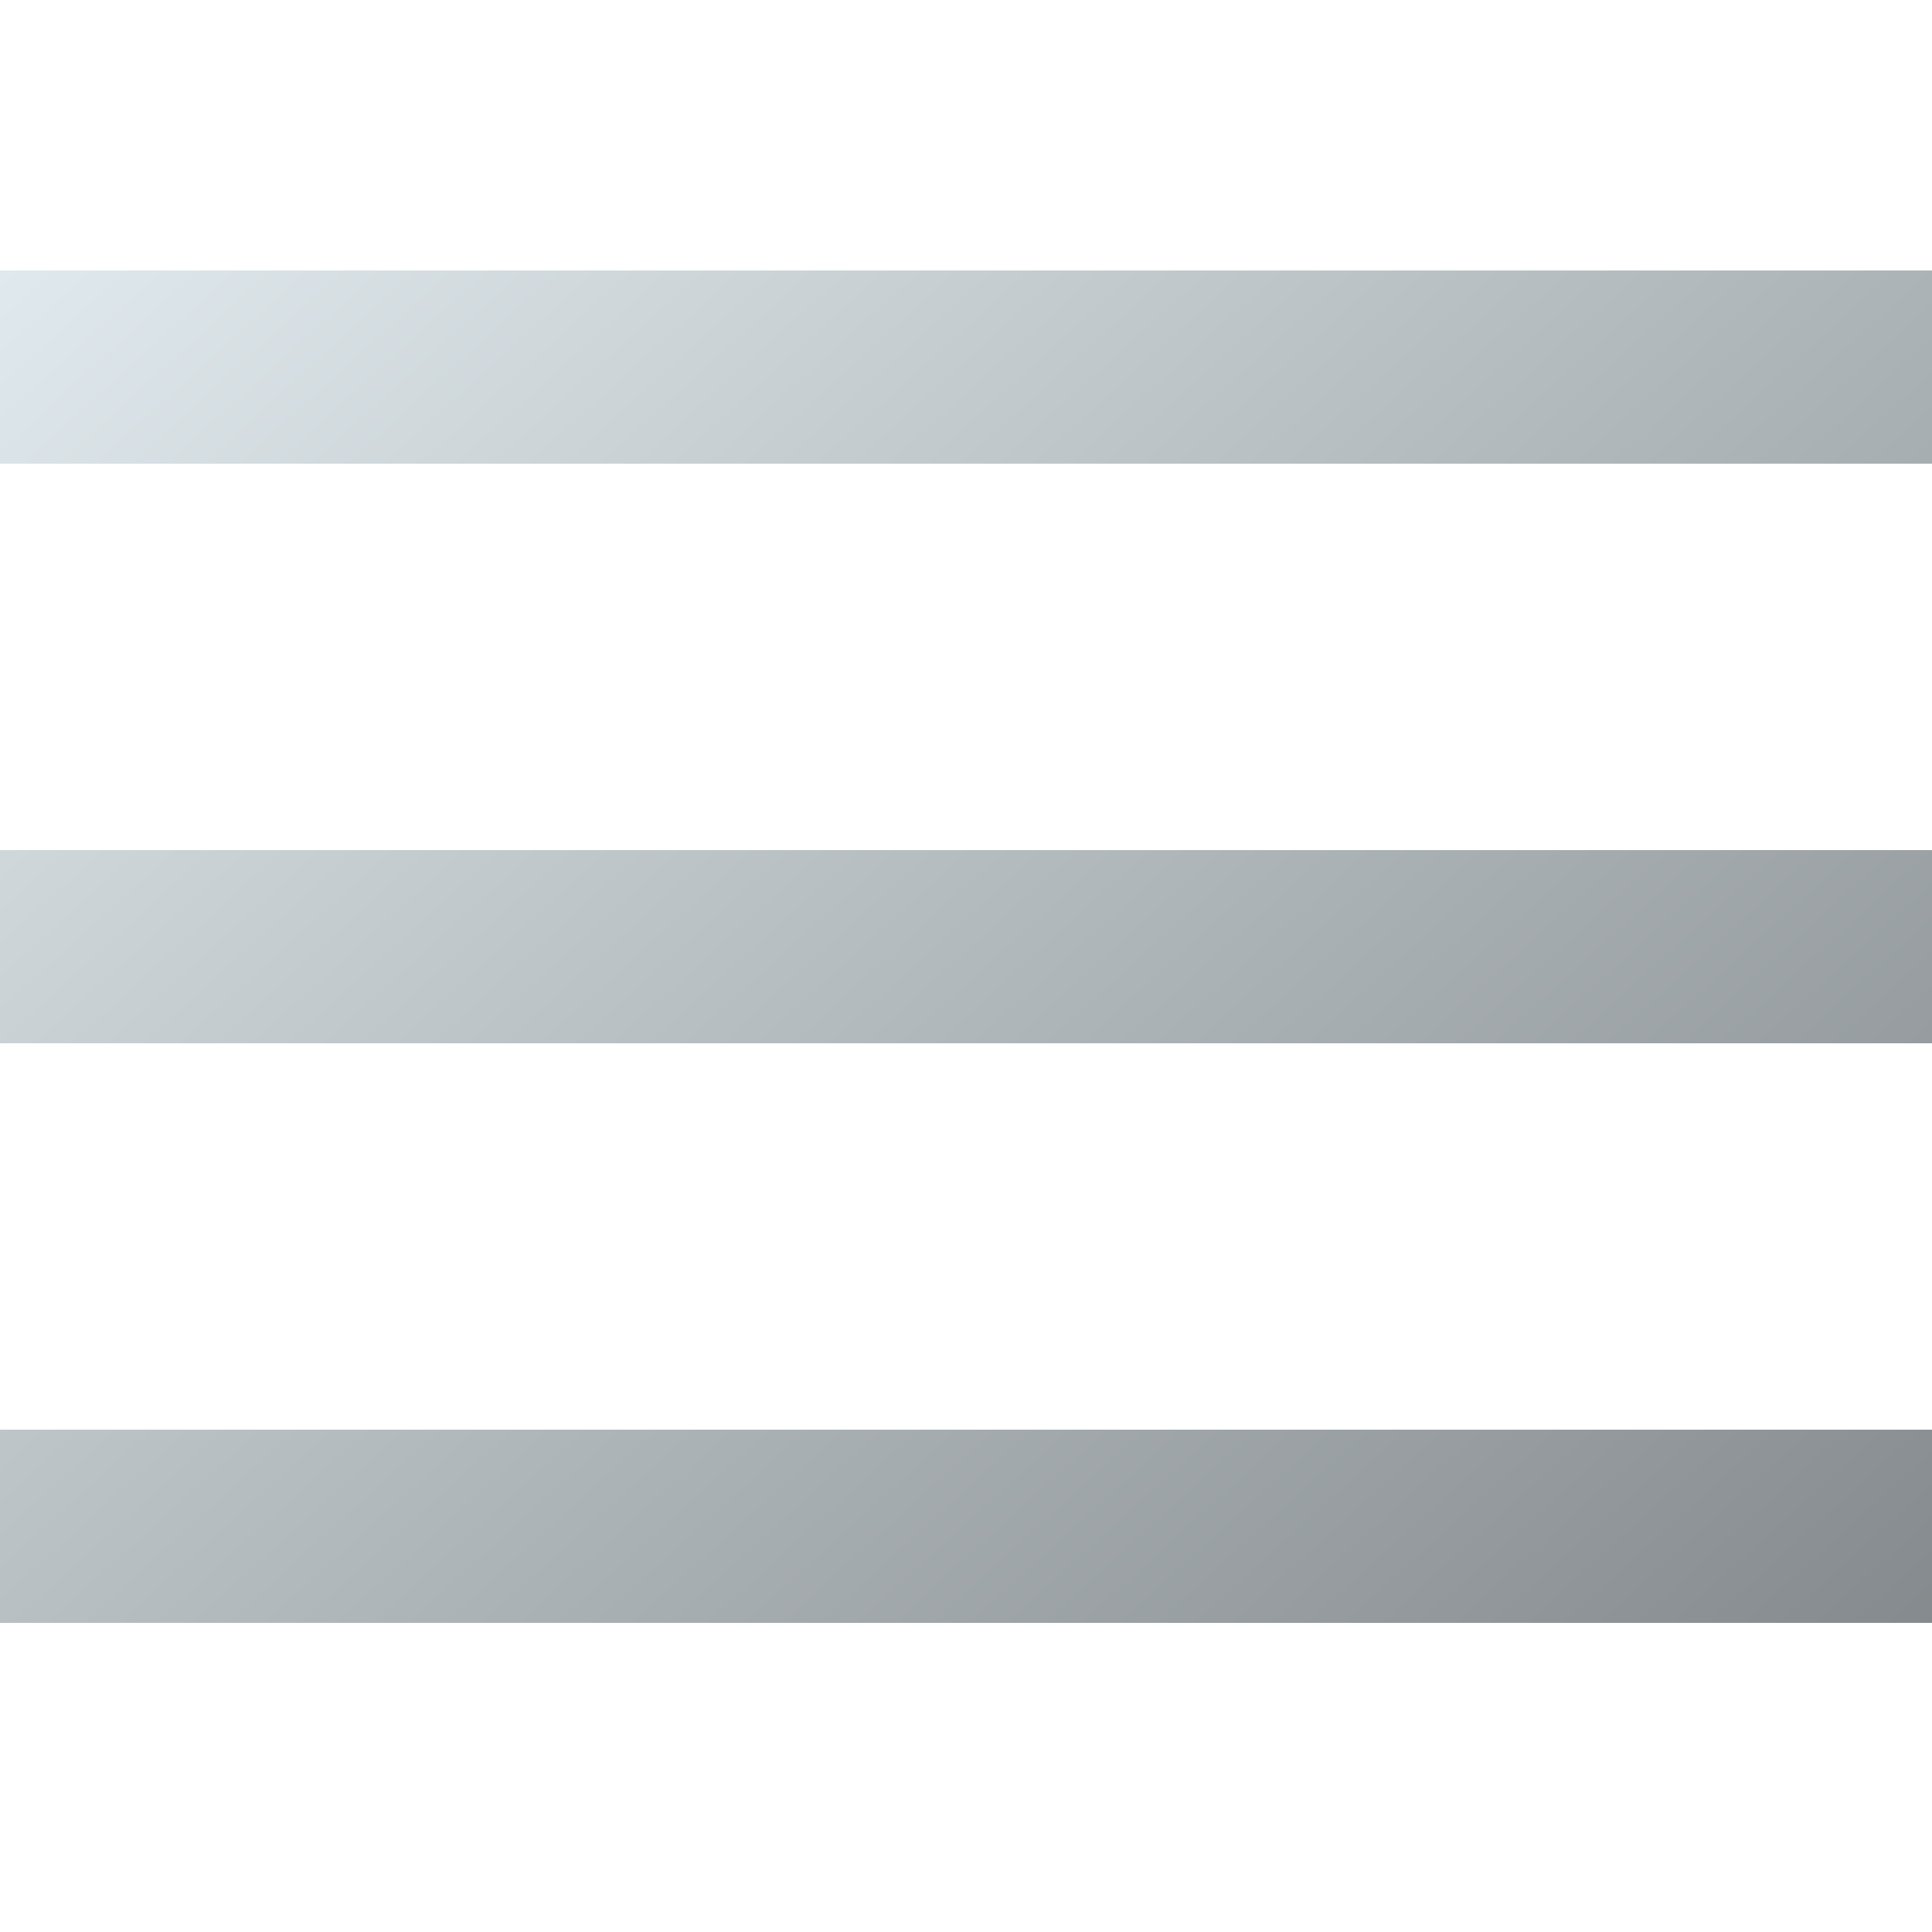 <?xml version="1.0" encoding="UTF-8"?> <svg xmlns="http://www.w3.org/2000/svg" width="50" height="50" viewBox="0 0 50 50" fill="none"><path d="M0 7H50V12H0V7Z" fill="url(#paint0_linear_18_45)"></path><path d="M0 22H50V27H0V22Z" fill="url(#paint1_linear_18_45)"></path><path d="M0 37H50V42H0V37Z" fill="url(#paint2_linear_18_45)"></path><defs><linearGradient id="paint0_linear_18_45" x1="90.5" y1="106.5" x2="6.0607e-06" y2="7" gradientUnits="userSpaceOnUse"><stop stop-color="#121315"></stop><stop offset="1" stop-color="#E0E9ED"></stop></linearGradient><linearGradient id="paint1_linear_18_45" x1="90.5" y1="106.5" x2="6.0607e-06" y2="7" gradientUnits="userSpaceOnUse"><stop stop-color="#121315"></stop><stop offset="1" stop-color="#E0E9ED"></stop></linearGradient><linearGradient id="paint2_linear_18_45" x1="90.5" y1="106.5" x2="6.0607e-06" y2="7" gradientUnits="userSpaceOnUse"><stop stop-color="#121315"></stop><stop offset="1" stop-color="#E0E9ED"></stop></linearGradient></defs></svg> 